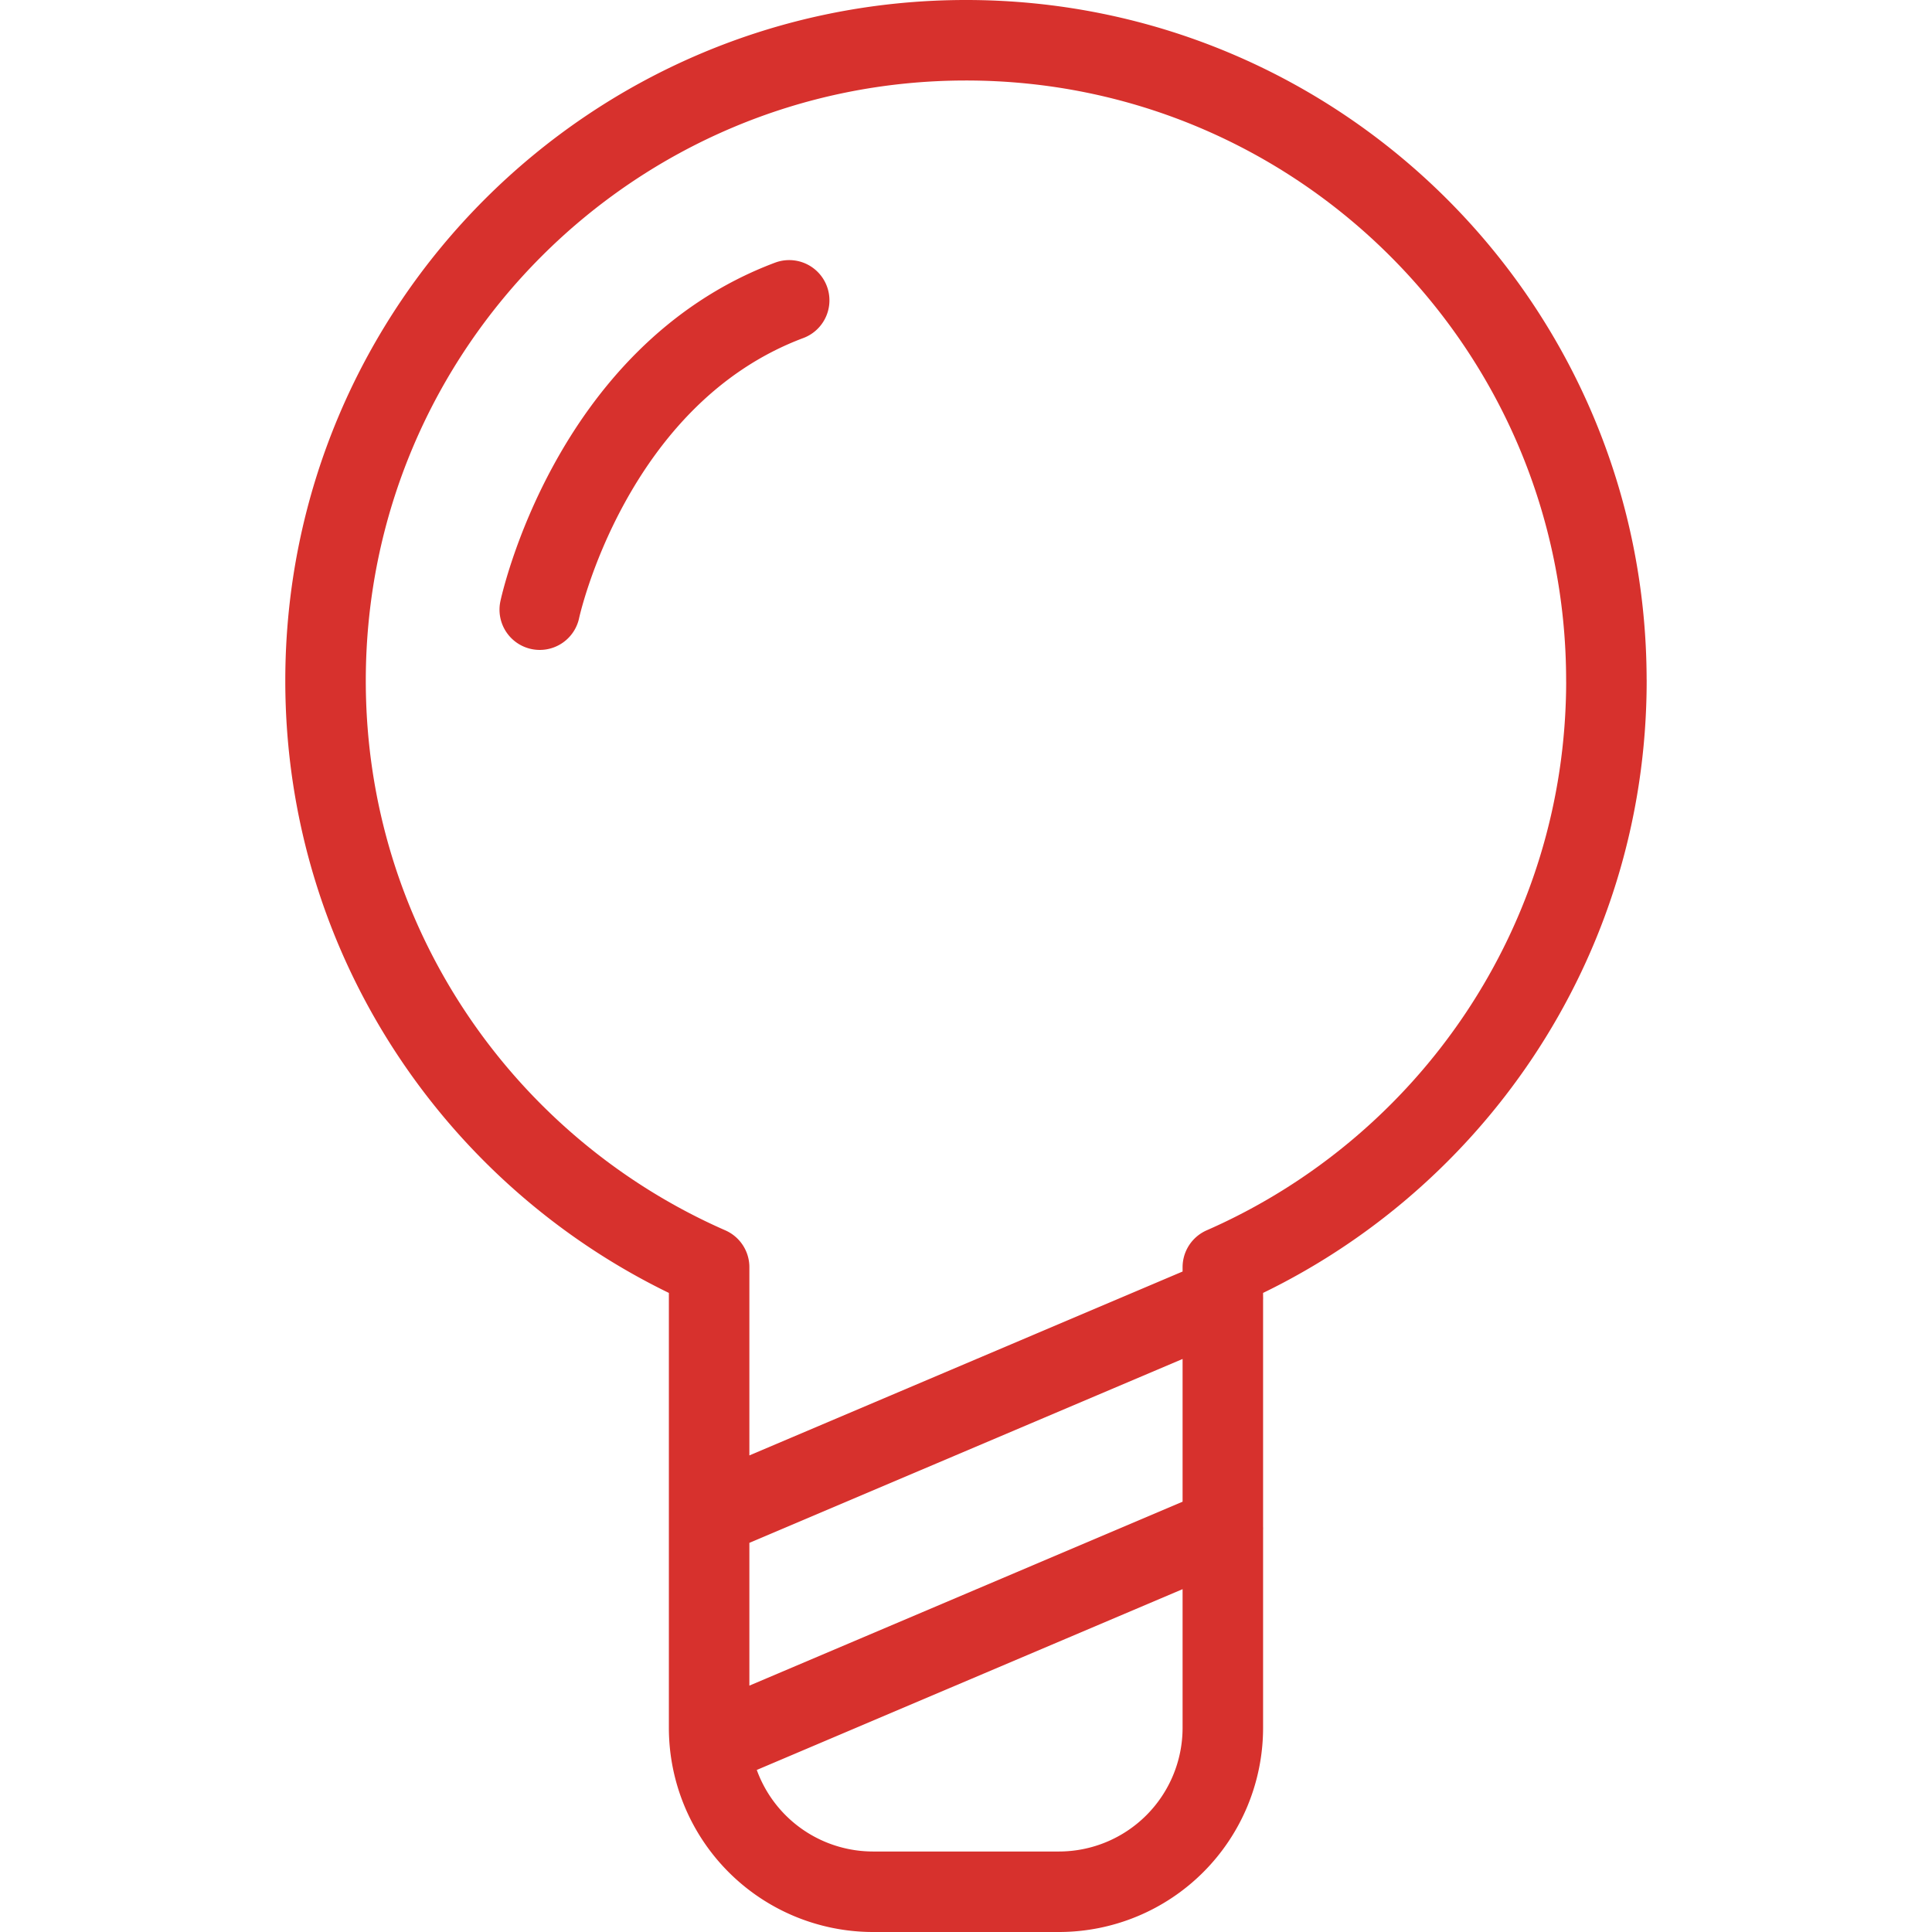<svg xmlns="http://www.w3.org/2000/svg" width="48" height="48" fill="rgba(215,49,45,1)" viewBox="0 0 48 48"><g fill="none" stroke="rgba(215,49,45,1)" stroke-width="2" stroke-linecap="round" stroke-linejoin="round" stroke-miterlimit="10"><path d="M39.91 16.913C39.91 8.125 32.788 1 24 1 15.21 1 8.088 8.125 8.088 16.913c0 6.516 3.922 12.11 9.53 14.57v11.453A4.074 4.074 0 0 0 21.68 47h4.638a4.074 4.074 0 0 0 4.063-4.064V31.483c5.61-2.46 9.53-8.054 9.53-14.57zM18.12 37.457l12.262-5.205M18.12 43.177l12.262-5.206M13.41 15.147s1.24-5.825 6.197-7.685"/></g></svg>
